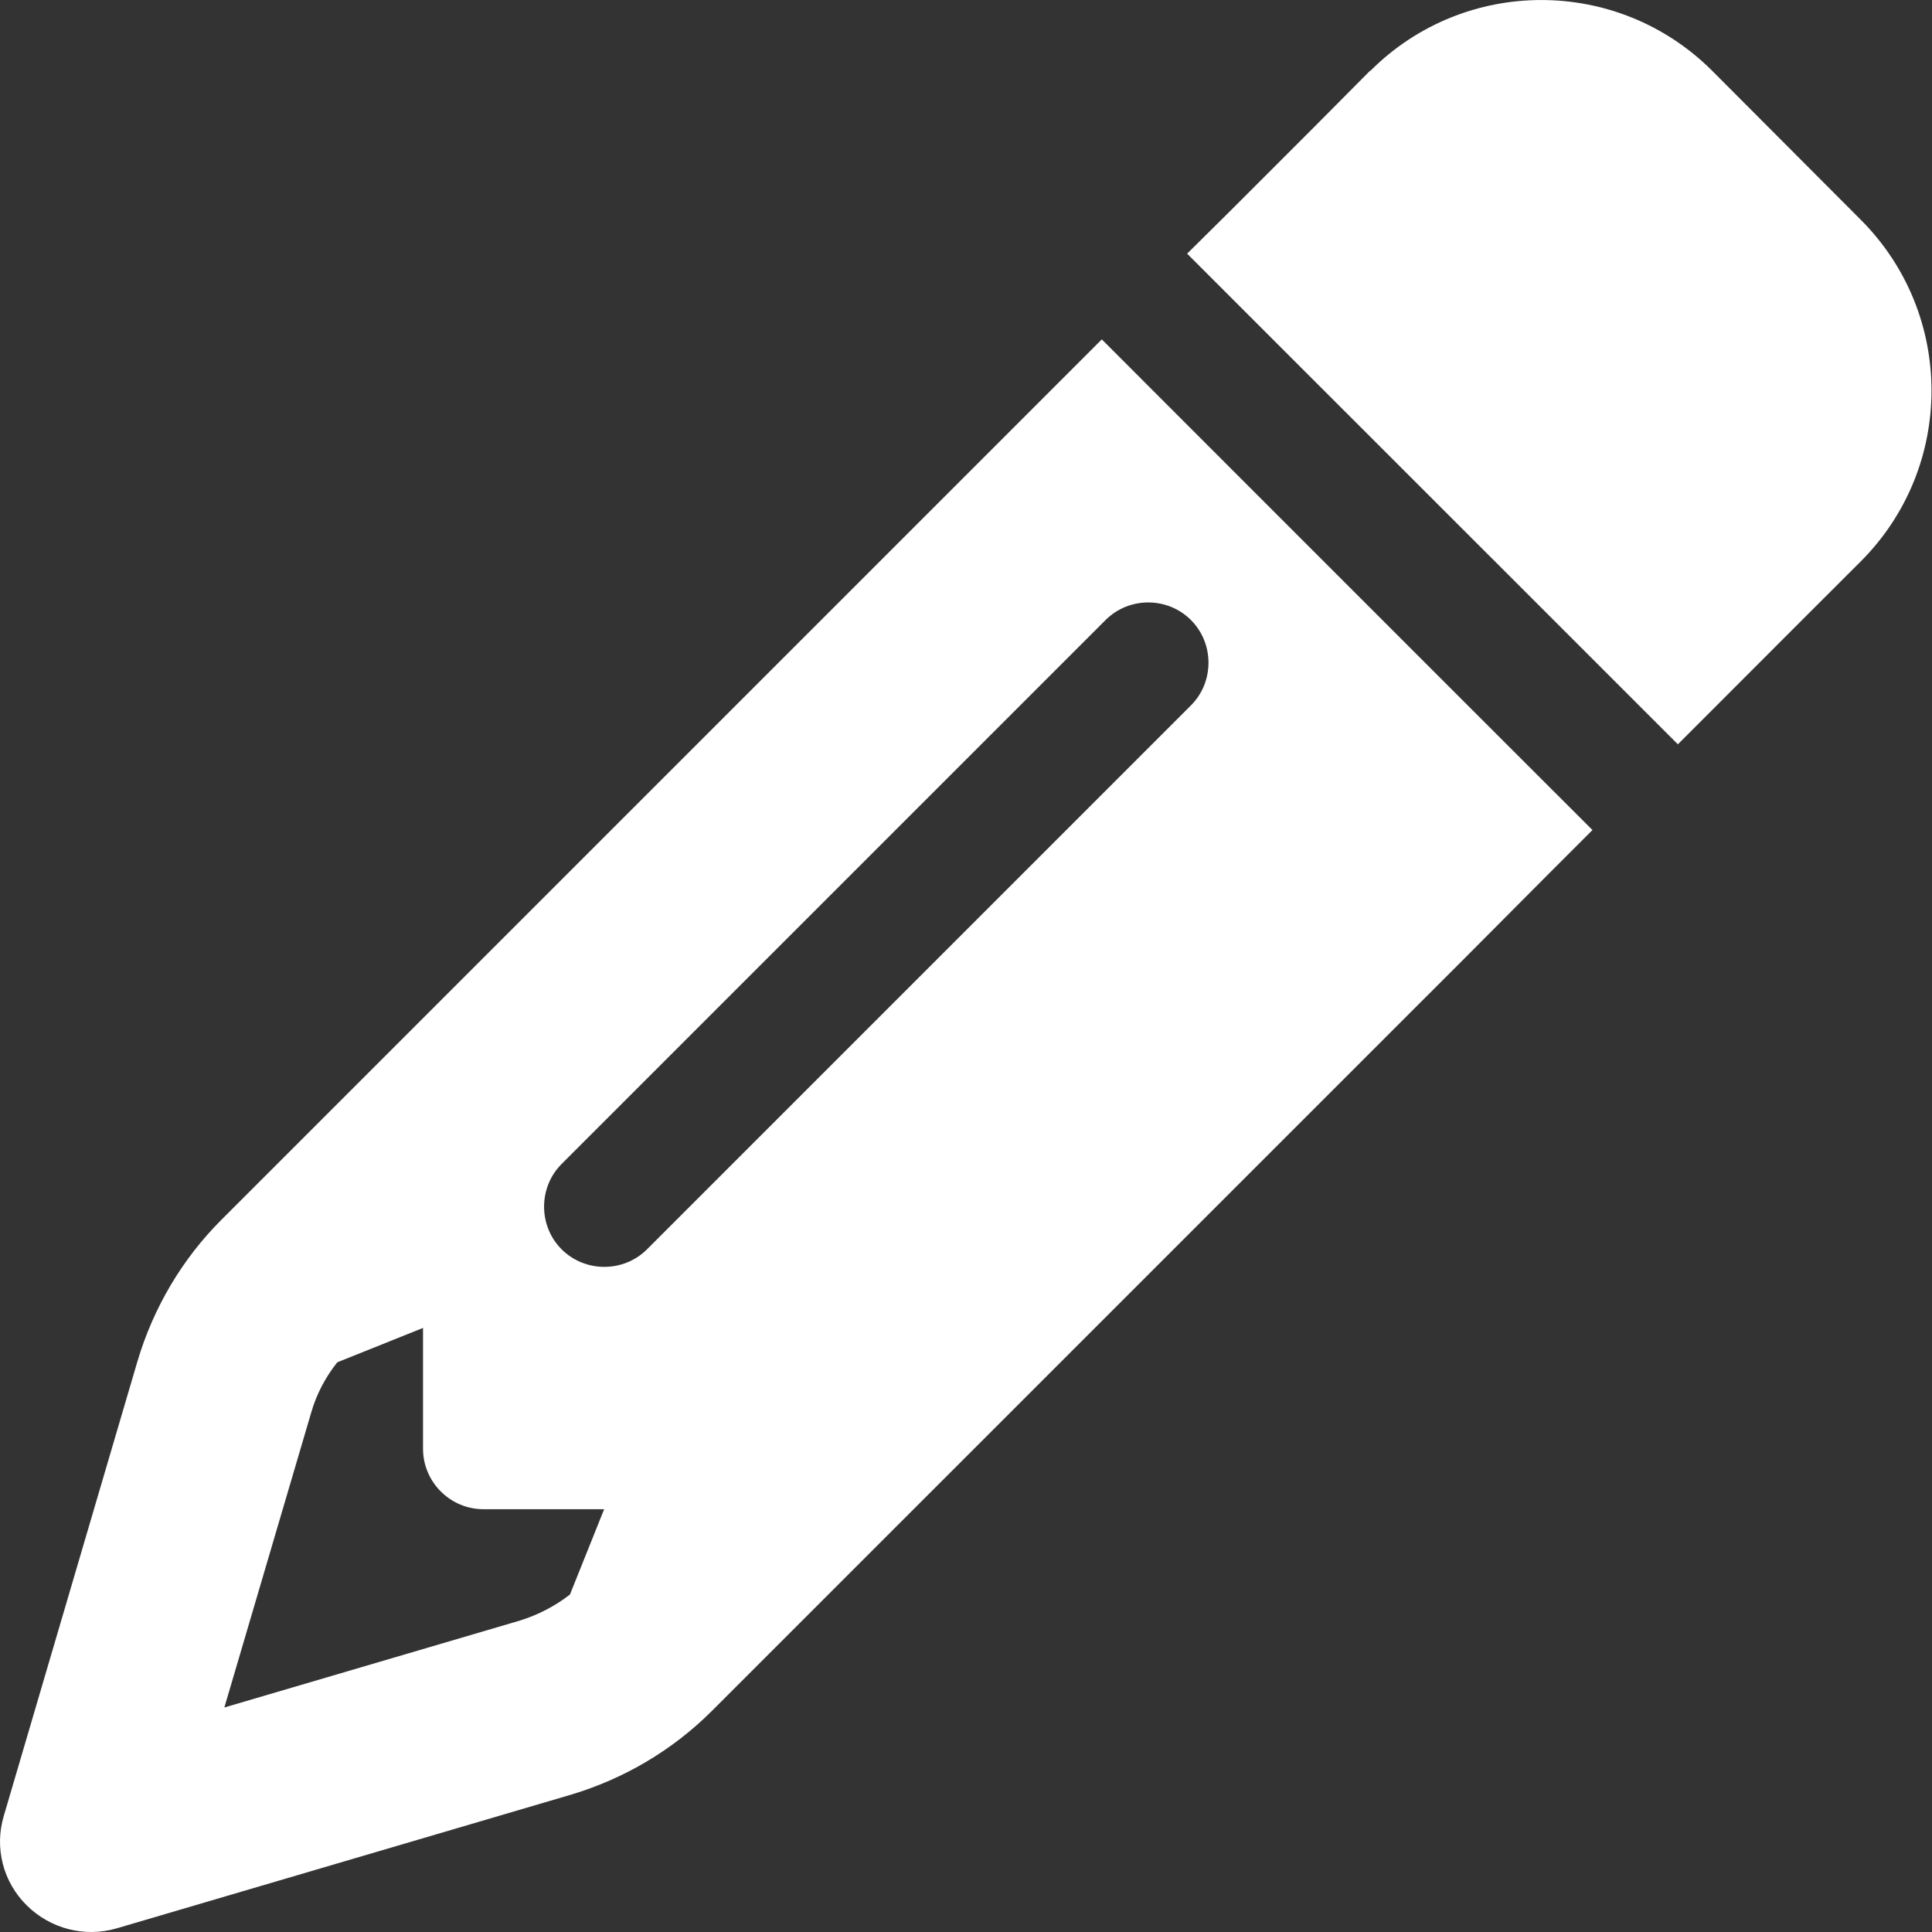 <svg width="24" height="24" viewBox="0 0 24 24" fill="none" xmlns="http://www.w3.org/2000/svg">
<rect x="0" y="0" width="24" height="24" fill="#333333" stroke="none"/>
<path d="M19.252 10.841L19.782 10.311L18.191 8.721L15.277 5.807L13.687 4.216L13.157 4.746L12.096 5.807L2.749 15.154C2.261 15.642 1.905 16.247 1.708 16.909L0.047 22.558C-0.071 22.952 0.037 23.379 0.333 23.67C0.628 23.961 1.051 24.069 1.445 23.956L7.09 22.295C7.751 22.098 8.356 21.741 8.844 21.253L18.191 11.907L19.252 10.841ZM7.507 18.743L7.08 19.808C6.892 19.954 6.681 20.062 6.456 20.132L2.787 21.211L3.866 17.547C3.932 17.317 4.044 17.106 4.19 16.923L5.255 16.496V17.997C5.255 18.41 5.593 18.748 6.006 18.748H7.507V18.743ZM17.018 0.88L16.343 1.56L15.282 2.621L14.747 3.151L16.338 4.742L19.252 7.655L20.843 9.246L21.373 8.716L22.433 7.655L23.114 6.975C24.287 5.802 24.287 3.902 23.114 2.729L21.27 0.88C20.096 -0.293 18.196 -0.293 17.023 0.88H17.018ZM14.794 8.763L8.037 15.52C7.746 15.81 7.268 15.81 6.977 15.52C6.686 15.229 6.686 14.75 6.977 14.459L13.734 7.702C14.025 7.411 14.503 7.411 14.794 7.702C15.085 7.993 15.085 8.472 14.794 8.763Z" fill="white"/>
</svg>
